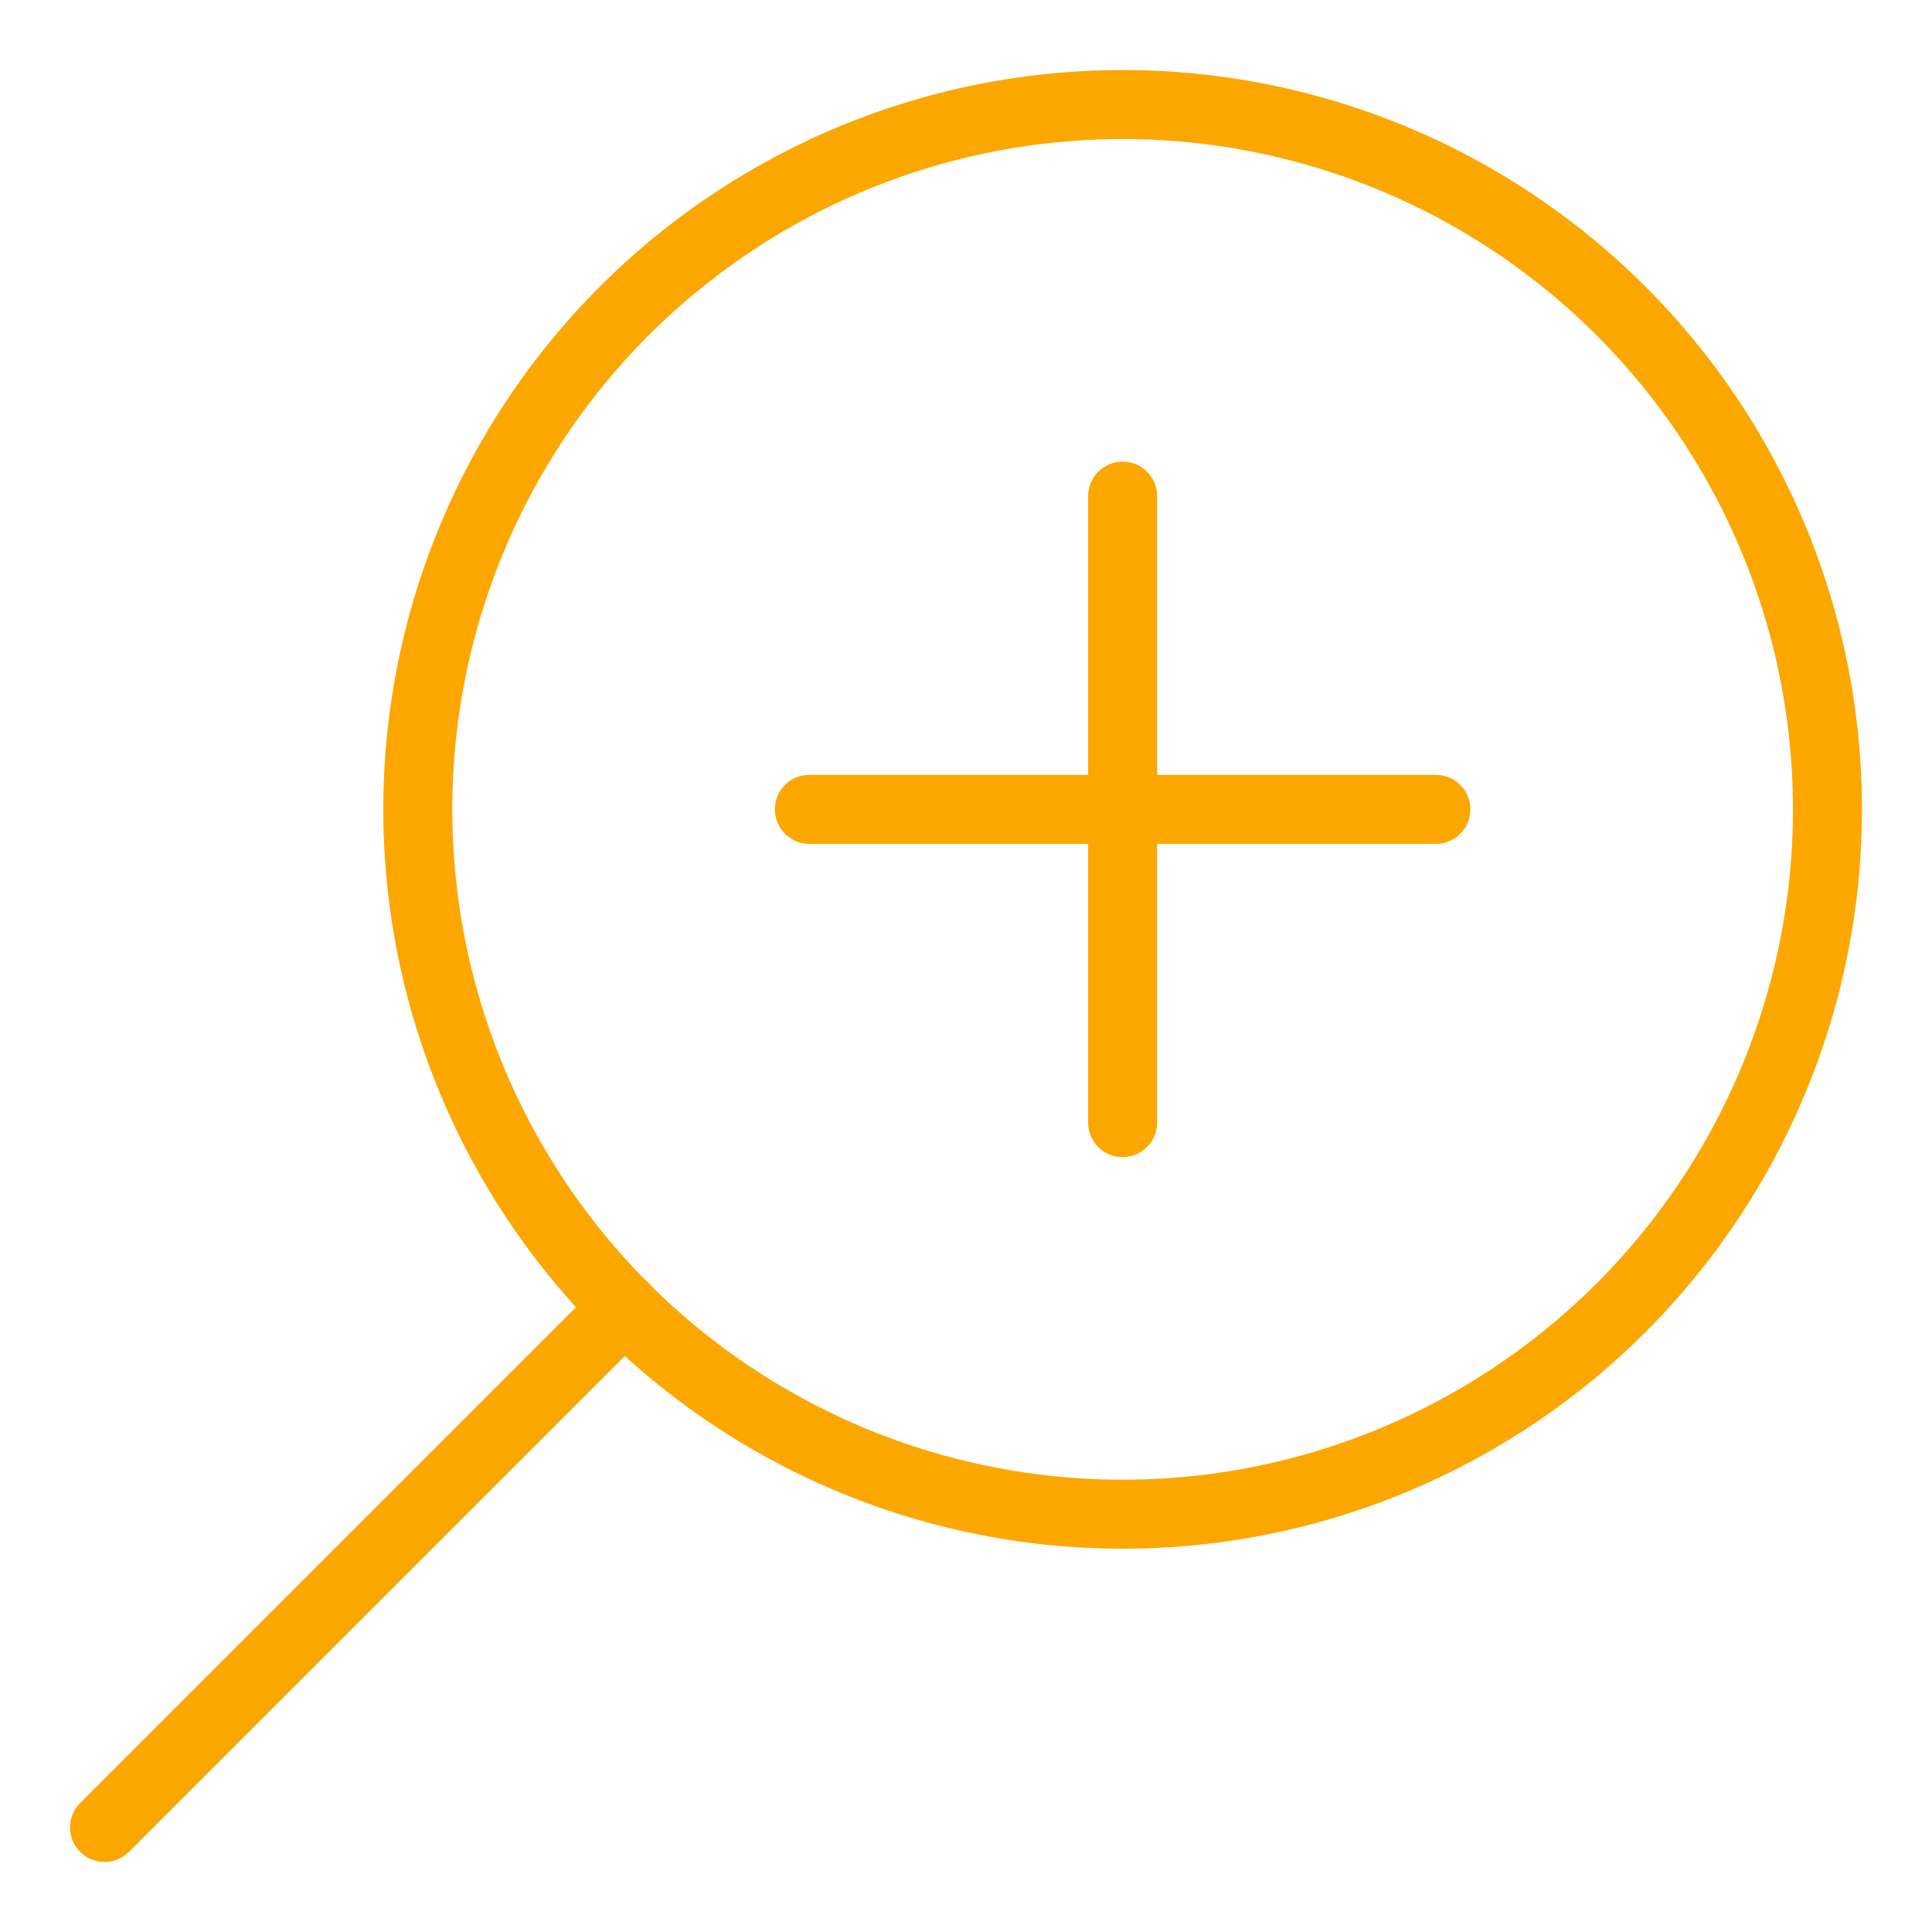 <?xml version="1.0" encoding="UTF-8"?>
<svg id="Ebene_1" data-name="Ebene 1" xmlns="http://www.w3.org/2000/svg" viewBox="0 0 56 56">
  <defs>
    <style>
      .cls-1 {
        fill: none;
        stroke: #fca700;
        stroke-linecap: round;
        stroke-linejoin: round;
        stroke-width: 2px;
      }
    </style>
  </defs>
  <circle class="cls-1" cx="32.54" cy="23.46" r="20.43"/>
  <line class="cls-1" x1="23.46" y1="23.46" x2="41.62" y2="23.46"/>
  <line class="cls-1" x1="32.54" y1="14.38" x2="32.54" y2="32.54"/>
  <line class="cls-1" x1="3.03" y1="52.97" x2="18.1" y2="37.9"/>
</svg>